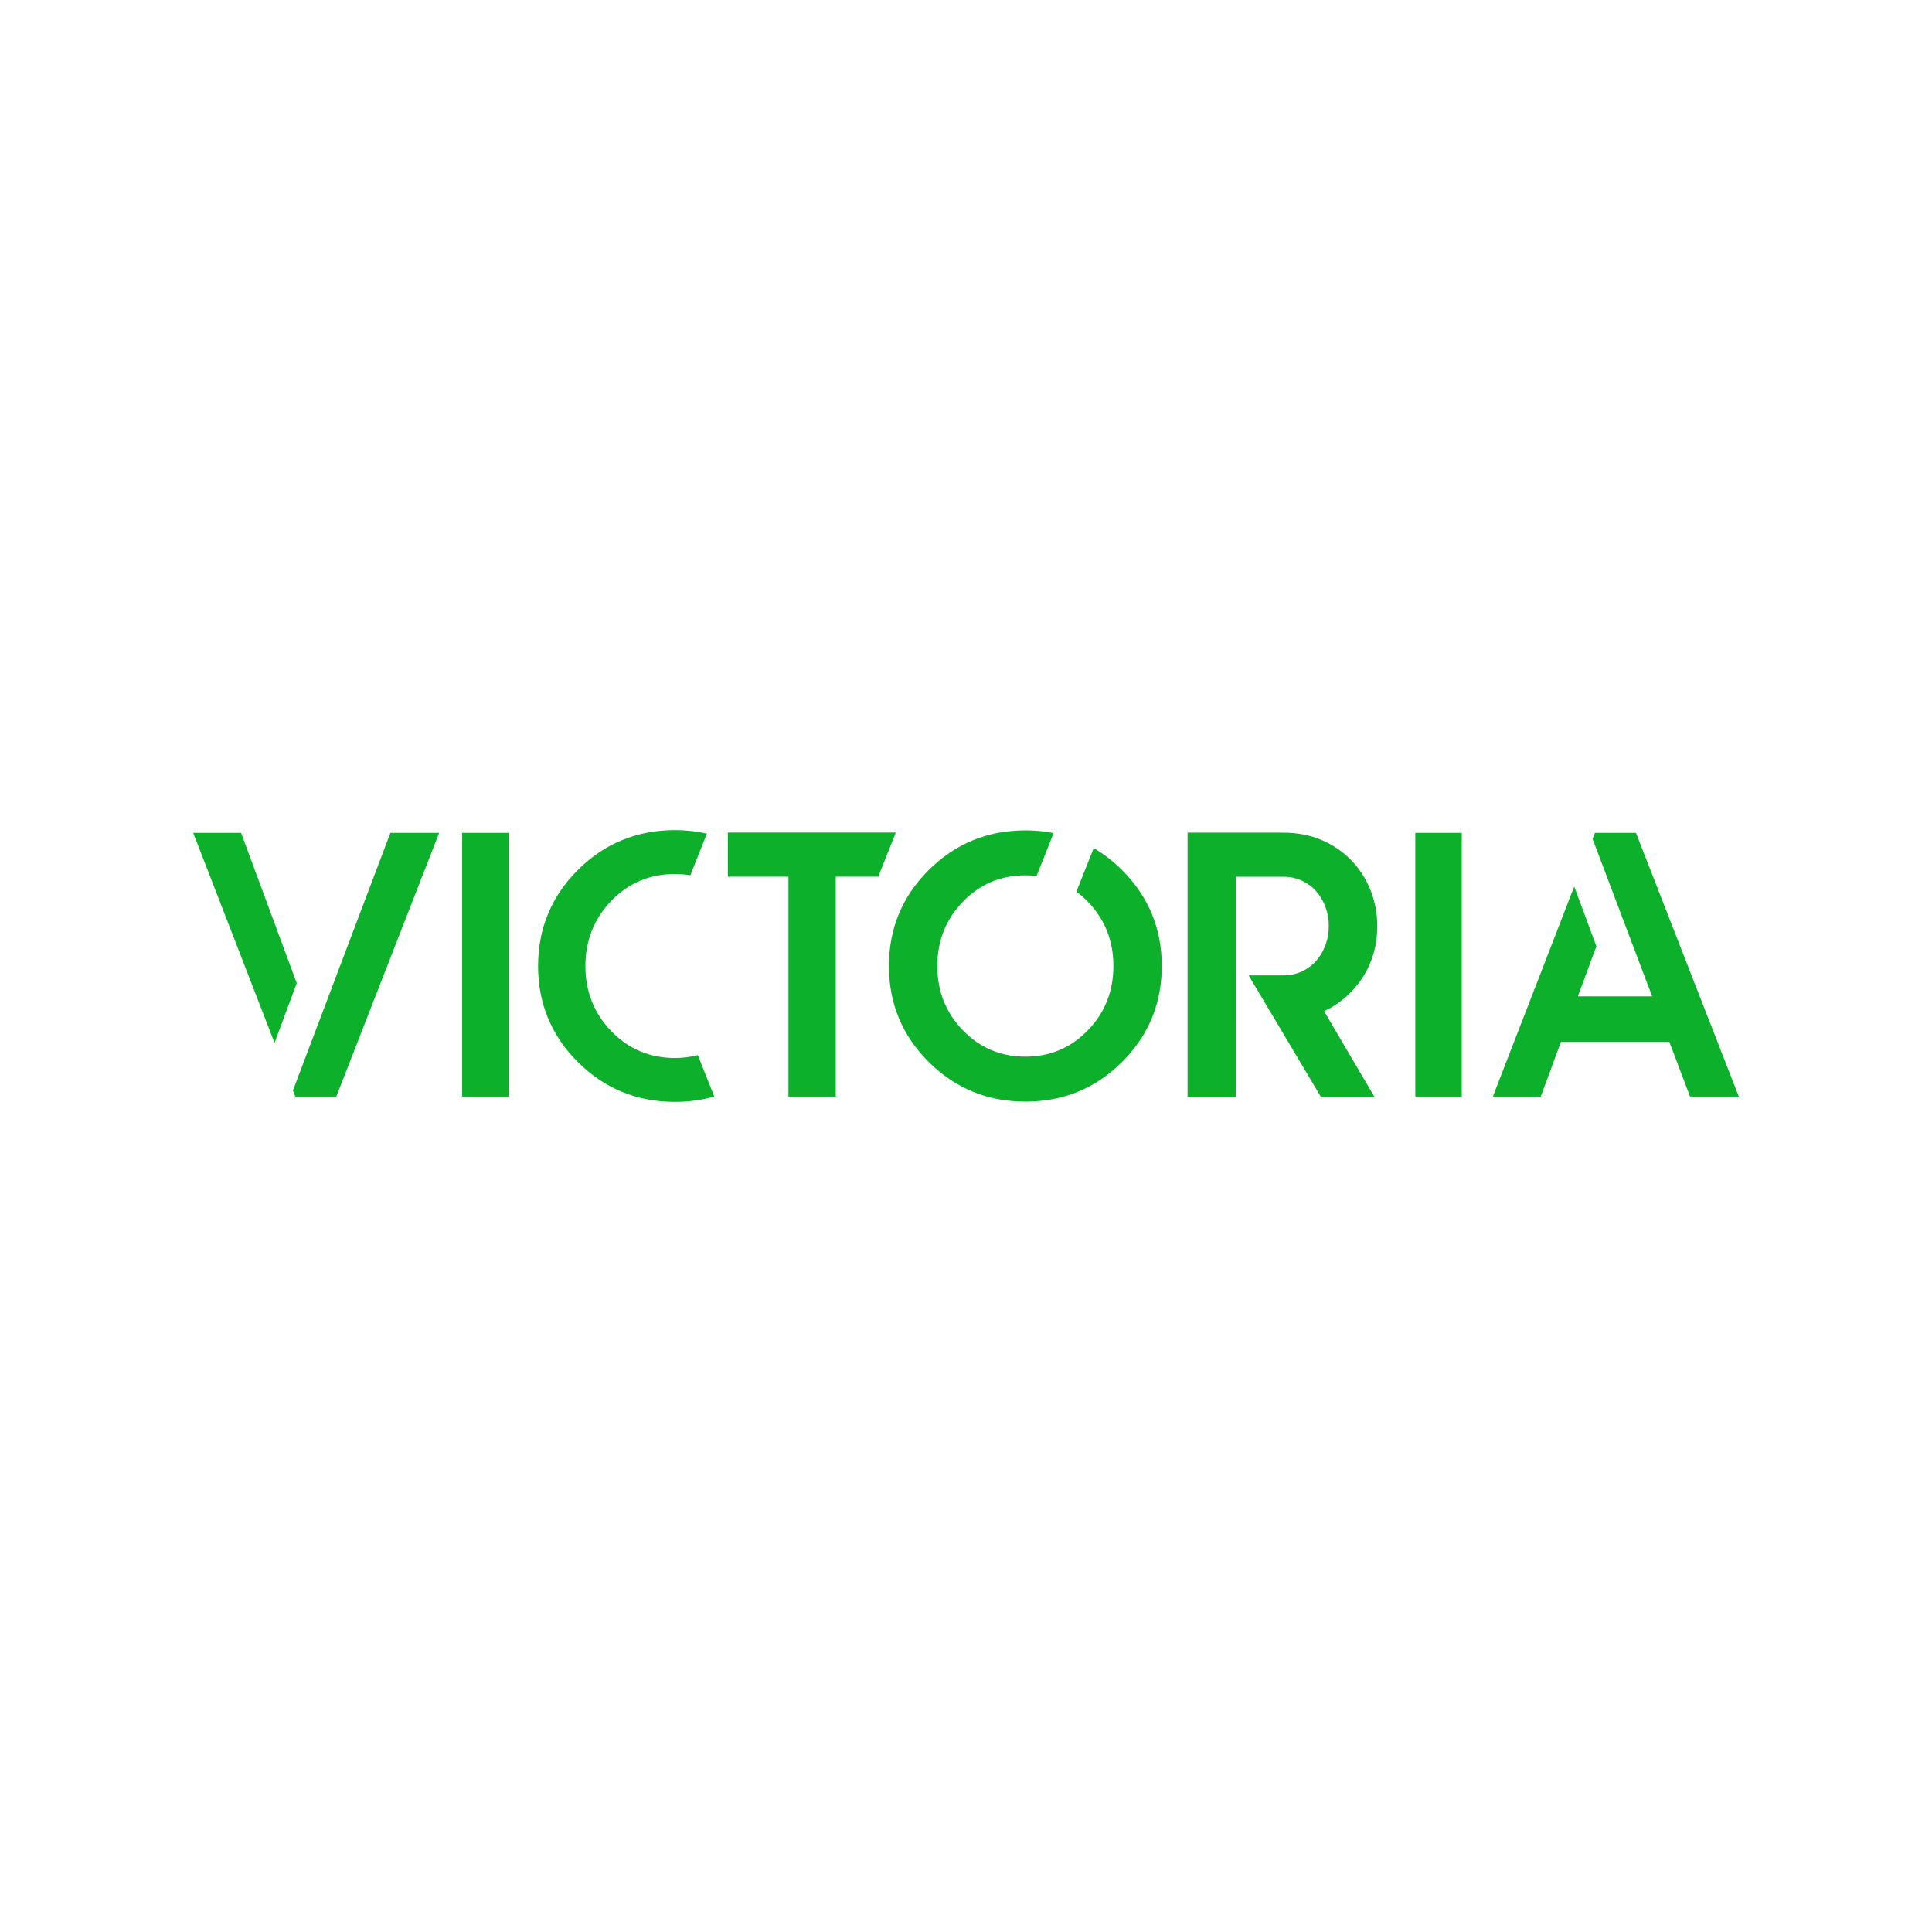<?xml version="1.0" encoding="UTF-8"?> <!-- Creator: CorelDRAW 2019 (64-Bit) --> <svg xmlns="http://www.w3.org/2000/svg" xmlns:xlink="http://www.w3.org/1999/xlink" xmlns:xodm="http://www.corel.com/coreldraw/odm/2003" xml:space="preserve" width="100mm" height="100mm" style="shape-rendering:geometricPrecision; text-rendering:geometricPrecision; image-rendering:optimizeQuality; fill-rule:evenodd; clip-rule:evenodd" viewBox="0 0 10000 10000"> <defs> <style type="text/css"> <![CDATA[ .fil0 {fill:#0DB02B;fill-rule:nonzero} ]]> </style> </defs> <g id="Слой_x0020_1">  <g> <path id="path1400" class="fil0" d="M7050.83 5062.45c25.54,-38.64 45.17,-81.19 58.27,-126.49 13.09,-45.17 19.7,-93.2 19.7,-142.74 0,-63.98 -11.59,-125.93 -34.48,-184.2 -22.94,-58.25 -56.14,-110.39 -98.71,-154.96 -42.67,-44.6 -94.51,-80.19 -154.01,-105.71 -59.6,-25.52 -126.89,-38.47 -199.94,-38.47l-494.81 0 0 1367.45 251.08 0 0 -400.74 0.05 0 0 -228.17 -0.05 0 0 -510.38 243.73 0c35.6,0 68.34,6.88 97.28,20.44 29.03,13.62 53.92,32.25 74.03,55.24 20.23,23.24 36.26,50.48 47.68,81 11.34,30.53 17.1,63.66 17.1,98.5 0,34.83 -5.76,67.96 -17.1,98.49 -11.42,30.52 -27.45,57.8 -47.68,81.01 -20.18,23.09 -45.07,41.67 -74.02,55.25 -28.9,13.57 -61.66,20.45 -97.29,20.45l-178.72 0 374.05 628.91 277.44 0 -260.94 -443.65c38.09,-17.47 73.22,-39.91 104.73,-66.81 35.91,-30.67 67.04,-65.81 92.61,-104.42l0 0zm-3558.19 413.64c-128.77,0 -239.25,-46.55 -328.3,-138.38 -89.12,-91.83 -134.32,-205.37 -134.32,-337.41 0,-132.45 45.2,-246.2 134.32,-338.04 89.05,-91.81 199.53,-138.38 328.3,-138.38 27.15,0 54.27,2.23 80.61,6.56l85.7 -215.71c-52.97,-11.97 -108.89,-18.06 -166.31,-18.06 -195.12,0 -363.64,69.14 -500.91,205.46 -137.13,136.26 -206.7,303.86 -206.7,498.17 0,193.9 69.57,361.3 206.7,497.53 137.27,136.36 305.79,205.5 500.91,205.5 71.75,0 140.49,-9.31 204.45,-27.72l-85.07 -214.16c-37.87,9.71 -78.01,14.65 -119.38,14.65l0 -0.01zm-1976.52 168.53l12.57 31.05 212.03 0.01 532.34 -1364.75 -252.42 0 -504.52 1333.69zm-268.28 -1333.69l-247.84 0 421.09 1087 114.79 -309.24 -288.04 -777.76zm2519.41 -1.62l0 228.51 313.68 0 0 1137.86 244.94 0 0 -1137.86 220.07 0 90.78 -228.51 -869.47 0zm4700.4 1.65l-212 0 -12.57 31.05 308.29 814.97 -384.47 0 95.91 -259.03 -114.77 -309.25 -421.08 1087 247.82 0 104.72 -282.7 561.14 0 106.94 282.7 252.42 0 -532.35 -1364.74zm-2806.66 78.88l-89.58 225.46c20.59,15.25 40.32,32.43 59.12,51.81 88.22,90.98 132.35,202.04 132.35,333.19 0,130.84 -44.13,241.6 -132.35,332.56 -88.25,90.97 -195.95,136.32 -323.17,136.32 -127.49,0 -235.19,-45.35 -323.41,-136.32 -88.3,-90.96 -132.38,-201.72 -132.38,-332.56 0,-131.15 44.08,-242.21 132.38,-333.19 88.22,-90.97 195.92,-136.3 323.41,-136.3 19.79,0 39.02,1.22 57.85,3.4l88.35 -222.35c-46.78,-9.16 -95.51,-13.84 -146.2,-13.84 -195.67,0 -362.4,68.46 -499.91,205.07 -137.53,136.65 -206.3,302.48 -206.3,497.21 0,194.45 68.77,359.98 206.3,496.58 137.51,136.63 304.24,205.09 499.91,205.09 195.98,0 362.71,-68.46 499.95,-205.09 137.26,-136.6 205.99,-302.13 205.99,-496.58 0,-194.73 -68.74,-360.56 -205.99,-497.21 -45.52,-45.31 -94.33,-82.94 -146.32,-113.25l0 0zm1664.6 1285.84l240.53 0 0 -1364.75 -240.53 0 0 1364.75zm-4933.37 0l240.5 0 0 -1364.75 -240.5 0 0 1364.75z"></path> </g> </g> </svg> 